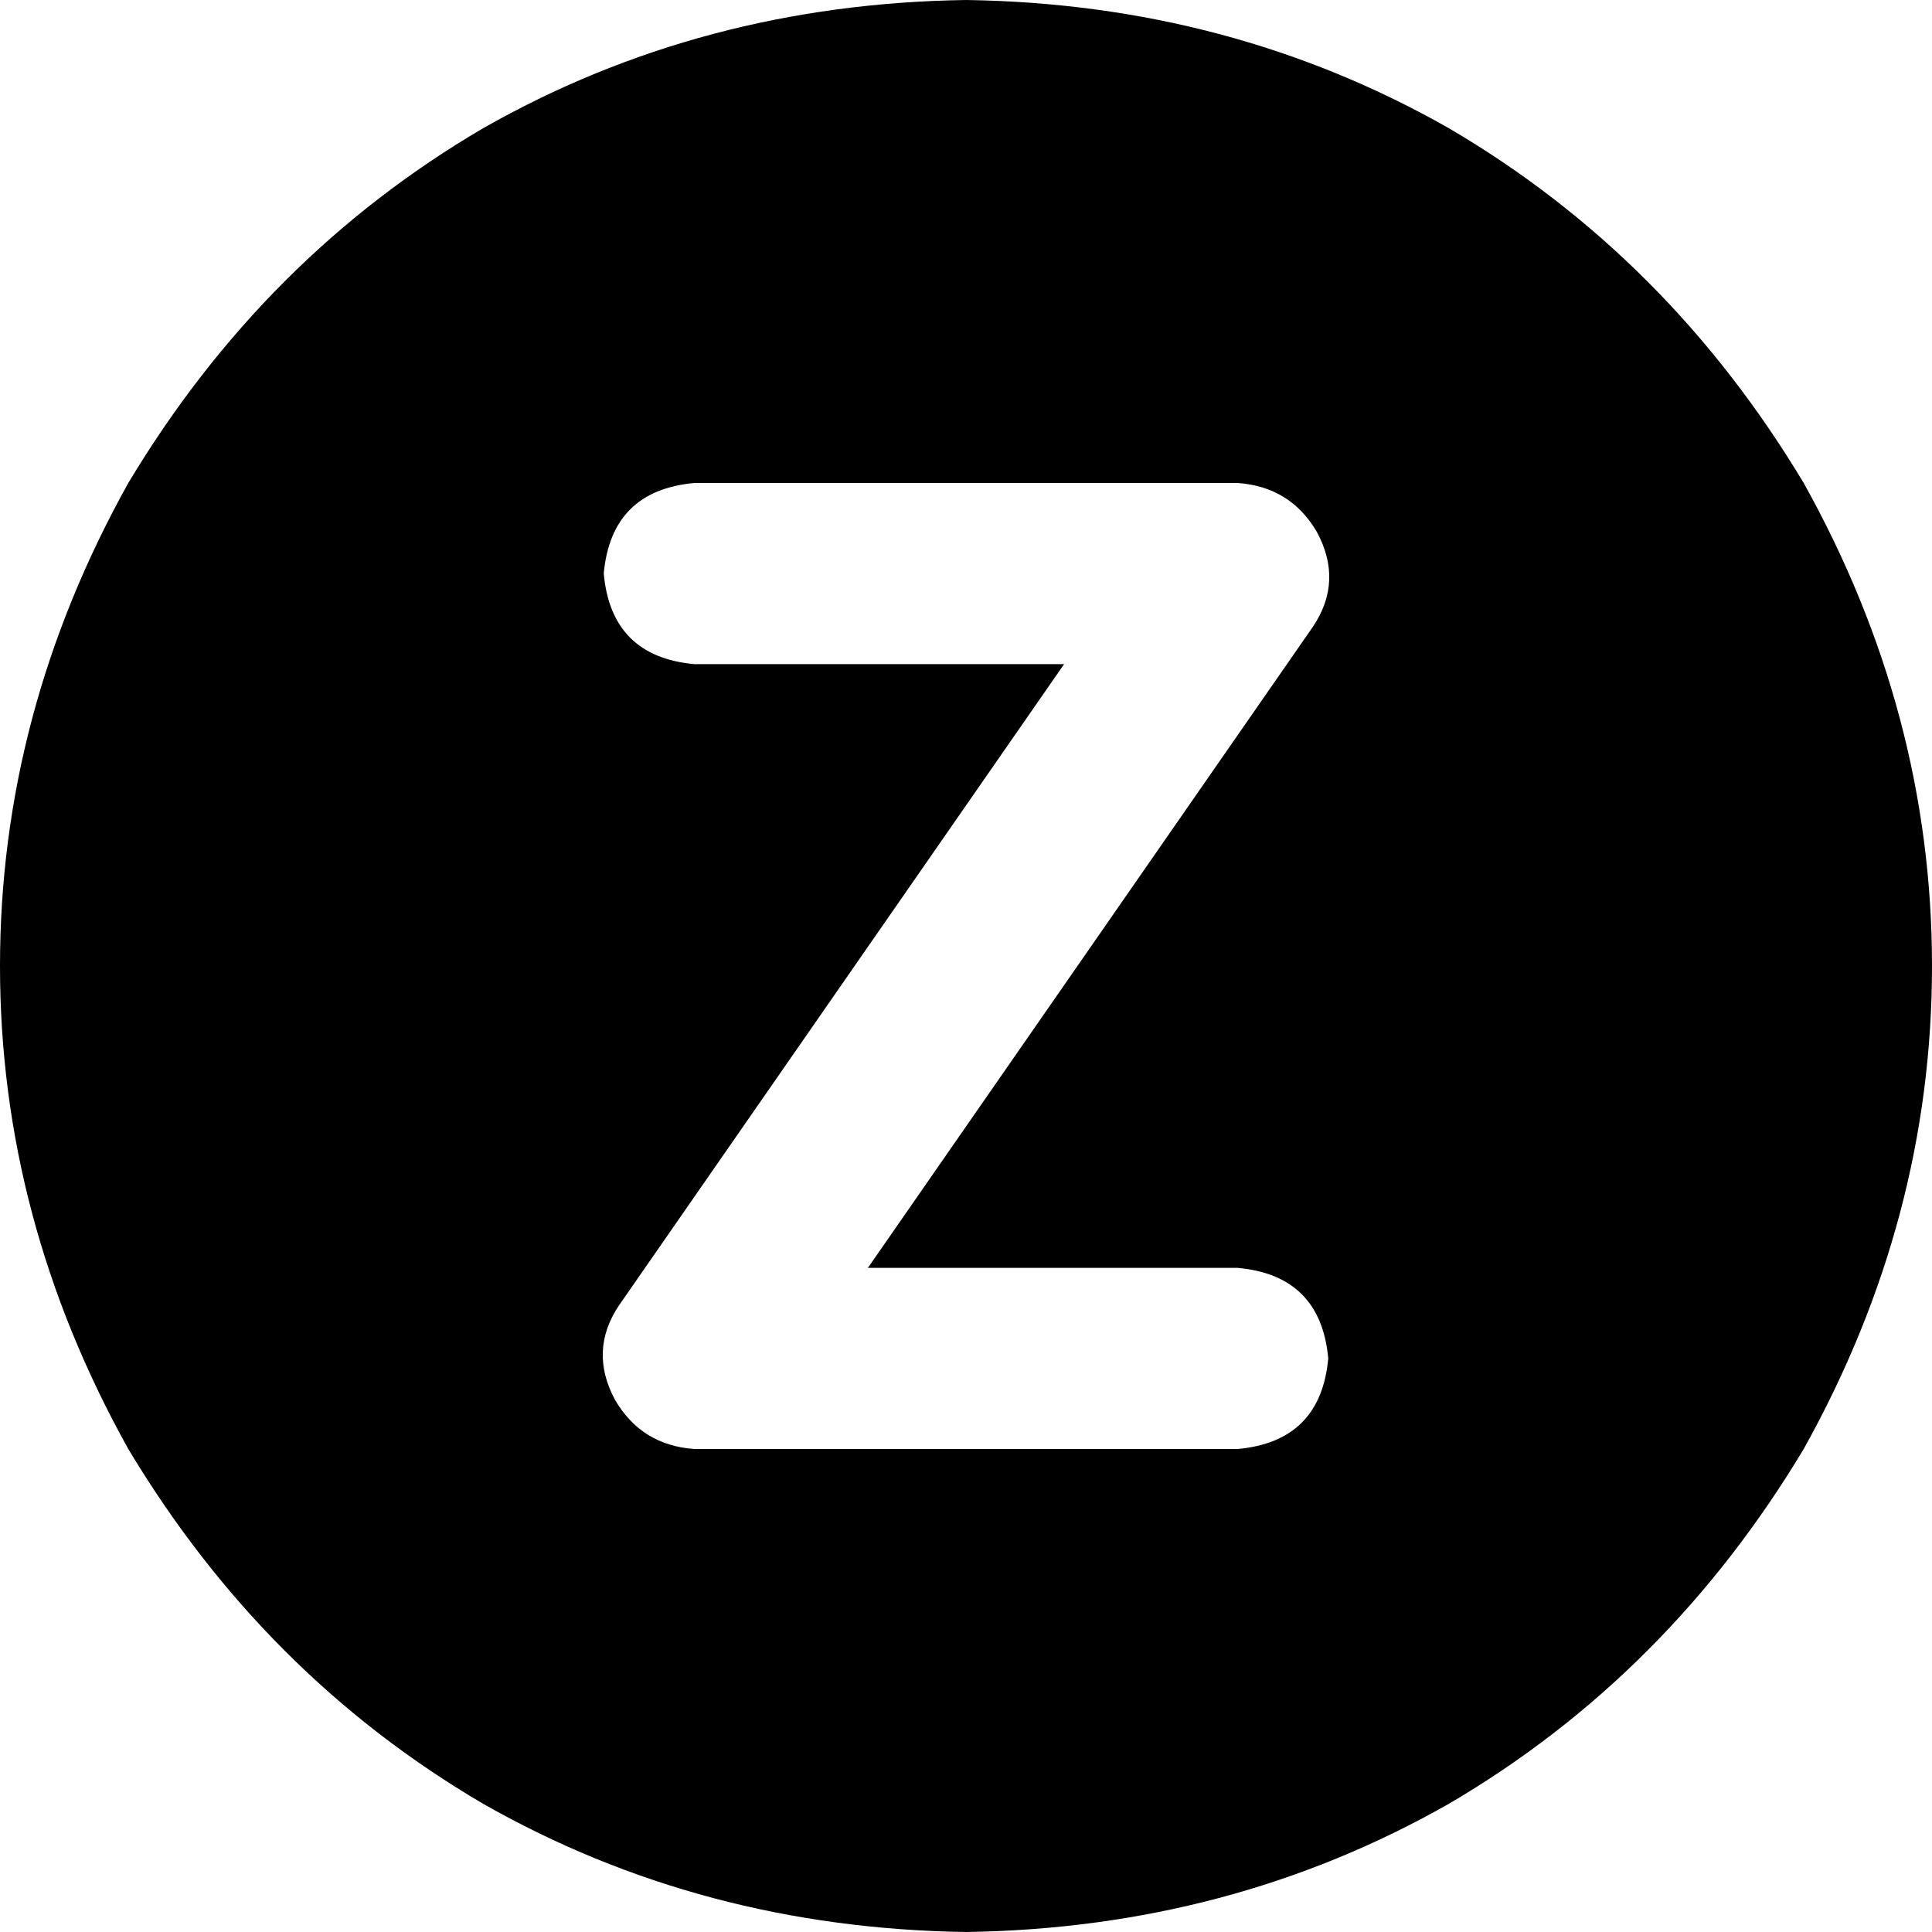<svg xmlns="http://www.w3.org/2000/svg" viewBox="0 0 512 512">
  <path d="M 256 512 Q 326 511 384 478 L 384 478 L 384 478 Q 442 444 478 384 Q 512 323 512 256 Q 512 189 478 128 Q 442 68 384 34 Q 326 1 256 0 Q 186 1 128 34 Q 70 68 34 128 Q 0 189 0 256 Q 0 323 34 384 Q 70 444 128 478 Q 186 511 256 512 L 256 512 Z M 184 128 L 328 128 L 184 128 L 328 128 Q 342 129 349 141 Q 356 154 348 166 L 230 336 L 230 336 L 328 336 L 328 336 Q 350 338 352 360 Q 350 382 328 384 L 184 384 L 184 384 Q 170 383 163 371 Q 156 358 164 346 L 282 176 L 282 176 L 184 176 L 184 176 Q 162 174 160 152 Q 162 130 184 128 L 184 128 Z" />
</svg>